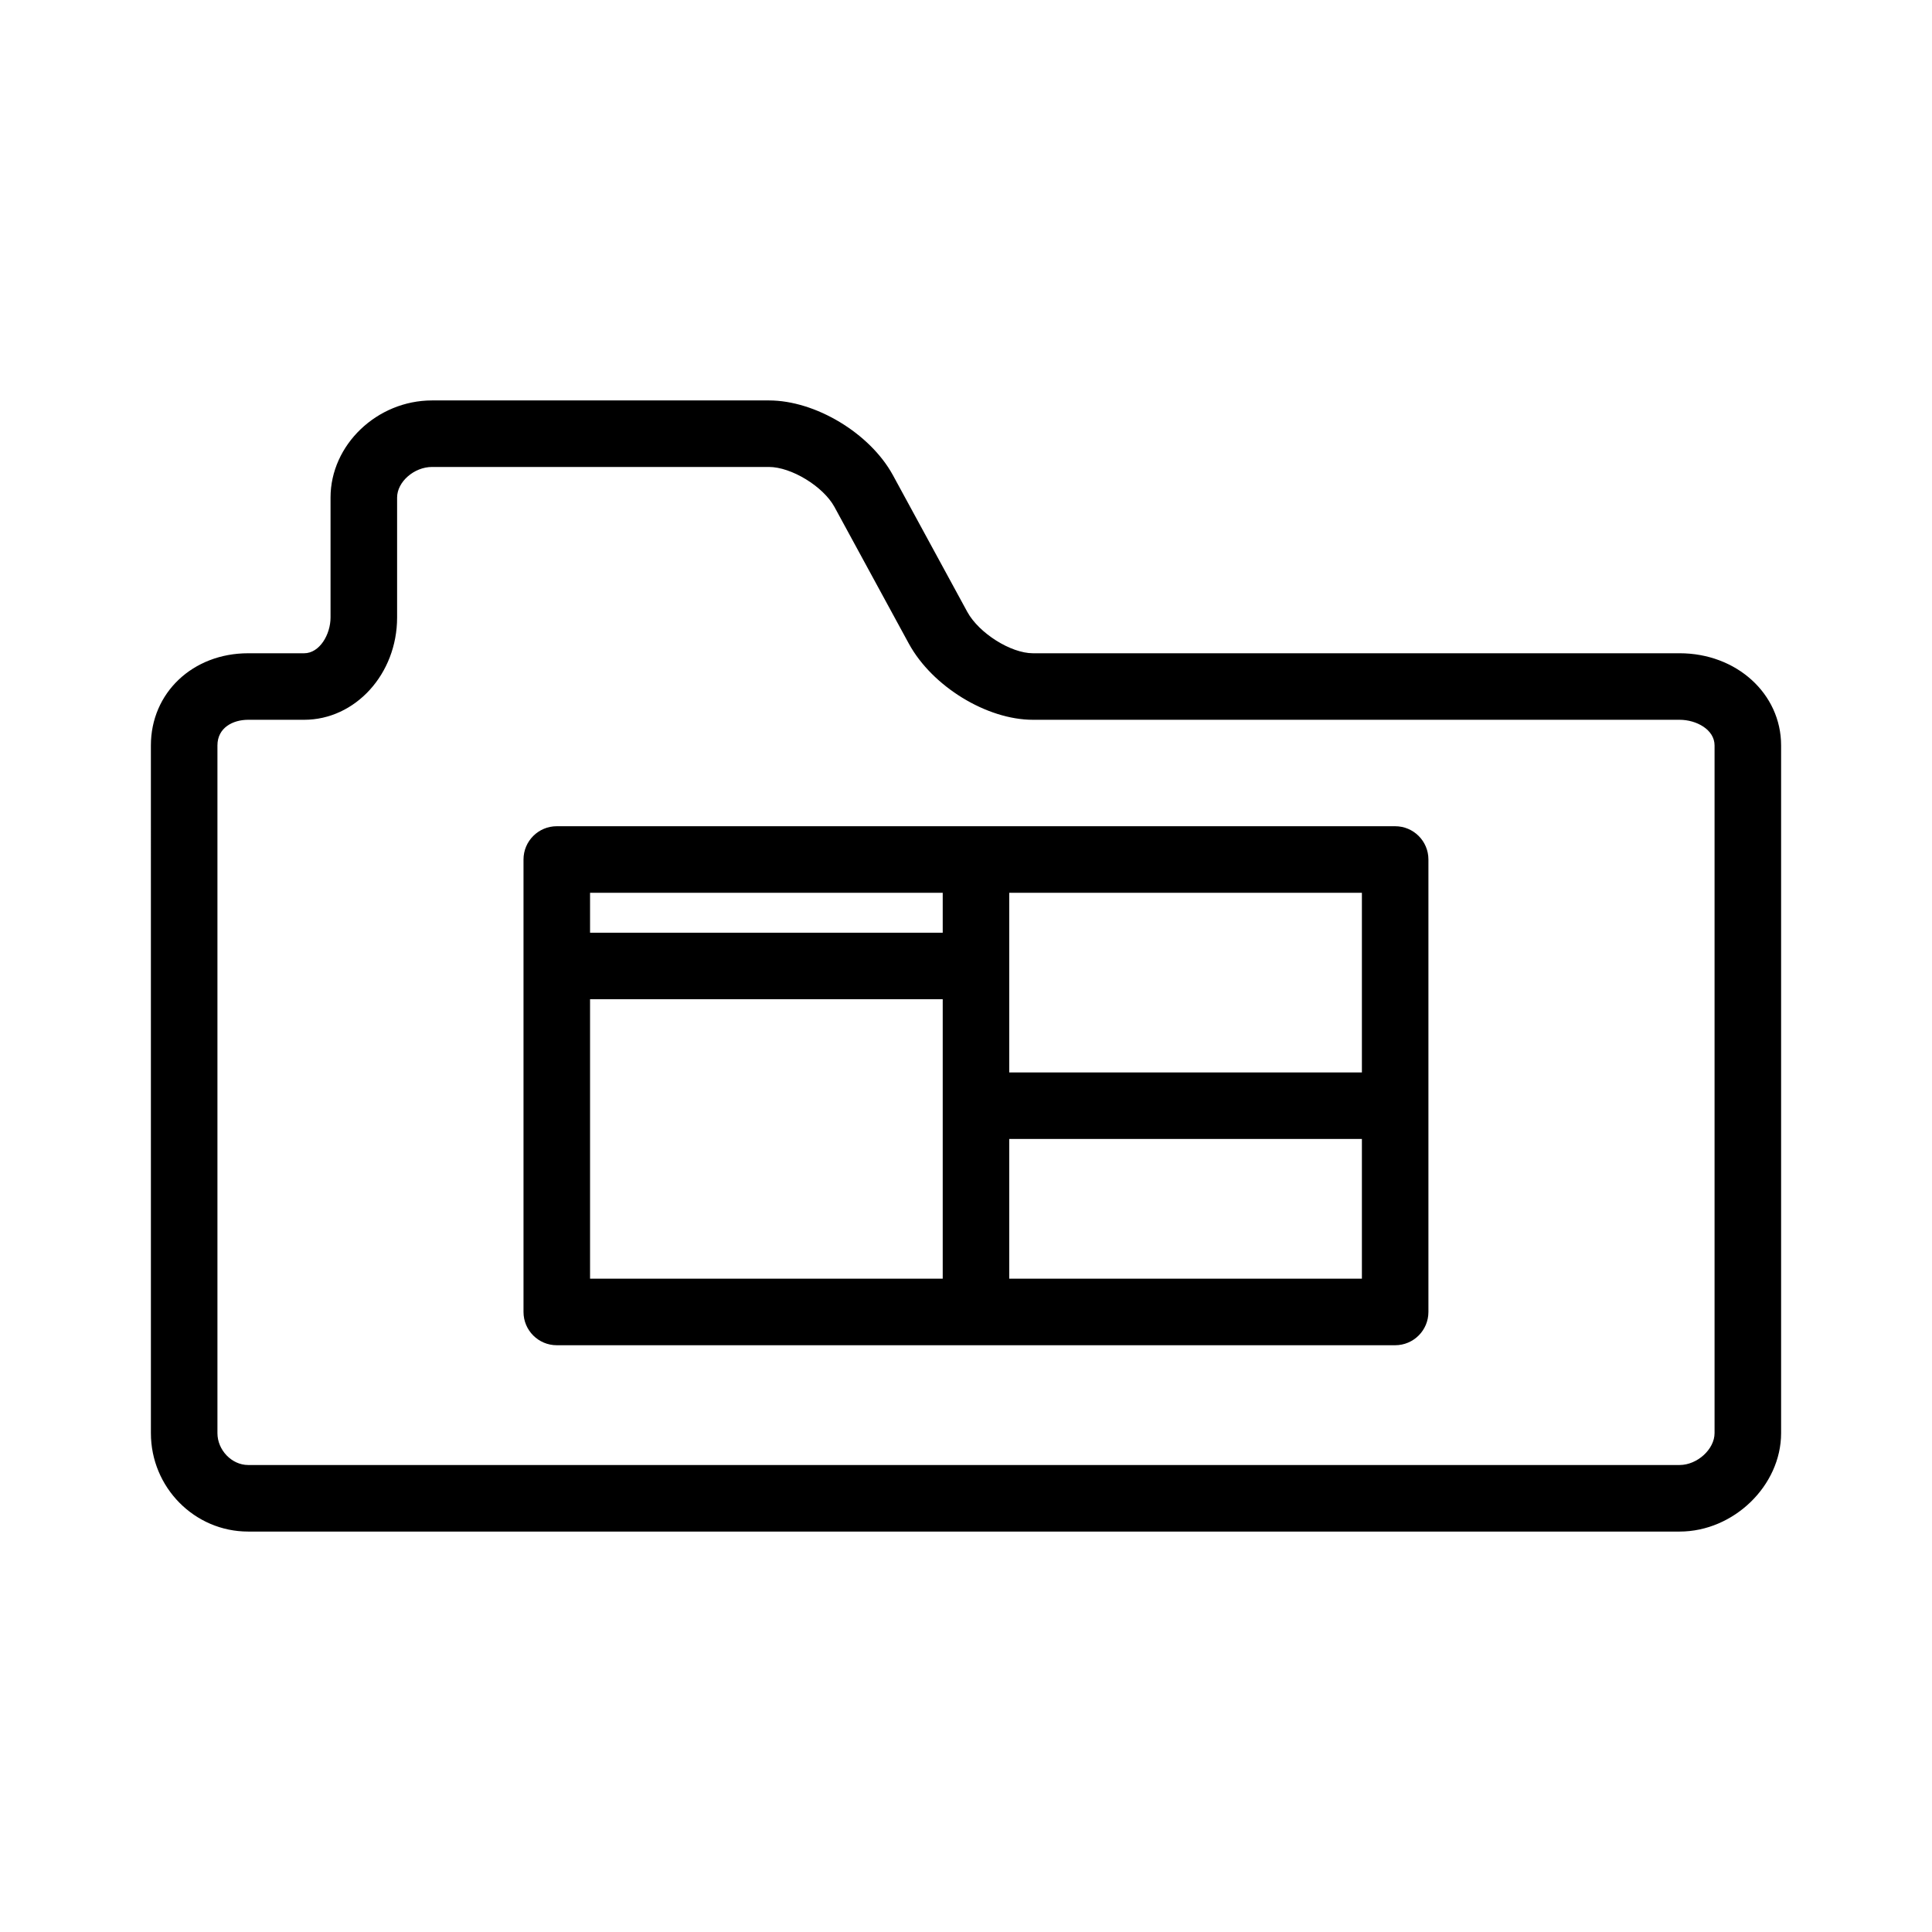 <?xml version="1.0" encoding="UTF-8"?>
<!-- The Best Svg Icon site in the world: iconSvg.co, Visit us! https://iconsvg.co -->
<svg fill="#000000" width="800px" height="800px" version="1.1" viewBox="144 144 512 512" xmlns="http://www.w3.org/2000/svg">
 <path d="m589.11 549.88h-379.35c-14.207 0-25.77-11.699-25.77-26.078l-0.004-182.25c0-13.93 11.078-24.43 25.77-24.43h14.832c4.125 0 7.008-4.996 7.008-9.477v-31.789c0-13.957 12.316-25.738 26.902-25.738h89.266c12.34 0 26.762 8.68 32.84 19.758l19.754 36.305c3.094 5.629 11.527 10.938 17.367 10.938h171.39c15.086 0 26.898 10.73 26.898 24.43v182.25c-0.004 13.898-12.574 26.082-26.902 26.082zm-379.35-215.13c-4.051 0-8.137 2.102-8.137 6.797v182.25c0 4.5 3.805 8.445 8.137 8.445h379.35c4.676 0 9.266-4.18 9.266-8.445v-182.25c0-4.195-4.805-6.797-9.266-6.797h-171.38c-12.234 0-26.656-8.832-32.84-20.113-0.004-0.004-0.012-0.016-0.016-0.023l-19.746-36.289c-2.977-5.426-11.422-10.578-17.359-10.578h-89.262c-4.762 0-9.27 3.941-9.27 8.105v31.789c0 14.949-11.055 27.109-24.641 27.109zm303.97 165.75h-222.18c-4.871 0-8.816-3.949-8.816-8.816v-119.91c0-4.867 3.945-8.816 8.816-8.816h222.18c4.871 0 8.816 3.949 8.816 8.816v119.91c-0.004 4.871-3.949 8.816-8.82 8.816zm-102.27-17.633h93.457v-37.031h-93.457zm-111.09 0h93.461v-74.059h-93.461zm111.09-54.664h93.457v-47.609h-93.457zm-111.09-37.027h93.461v-10.578l-93.461-0.004z"/>
</svg>